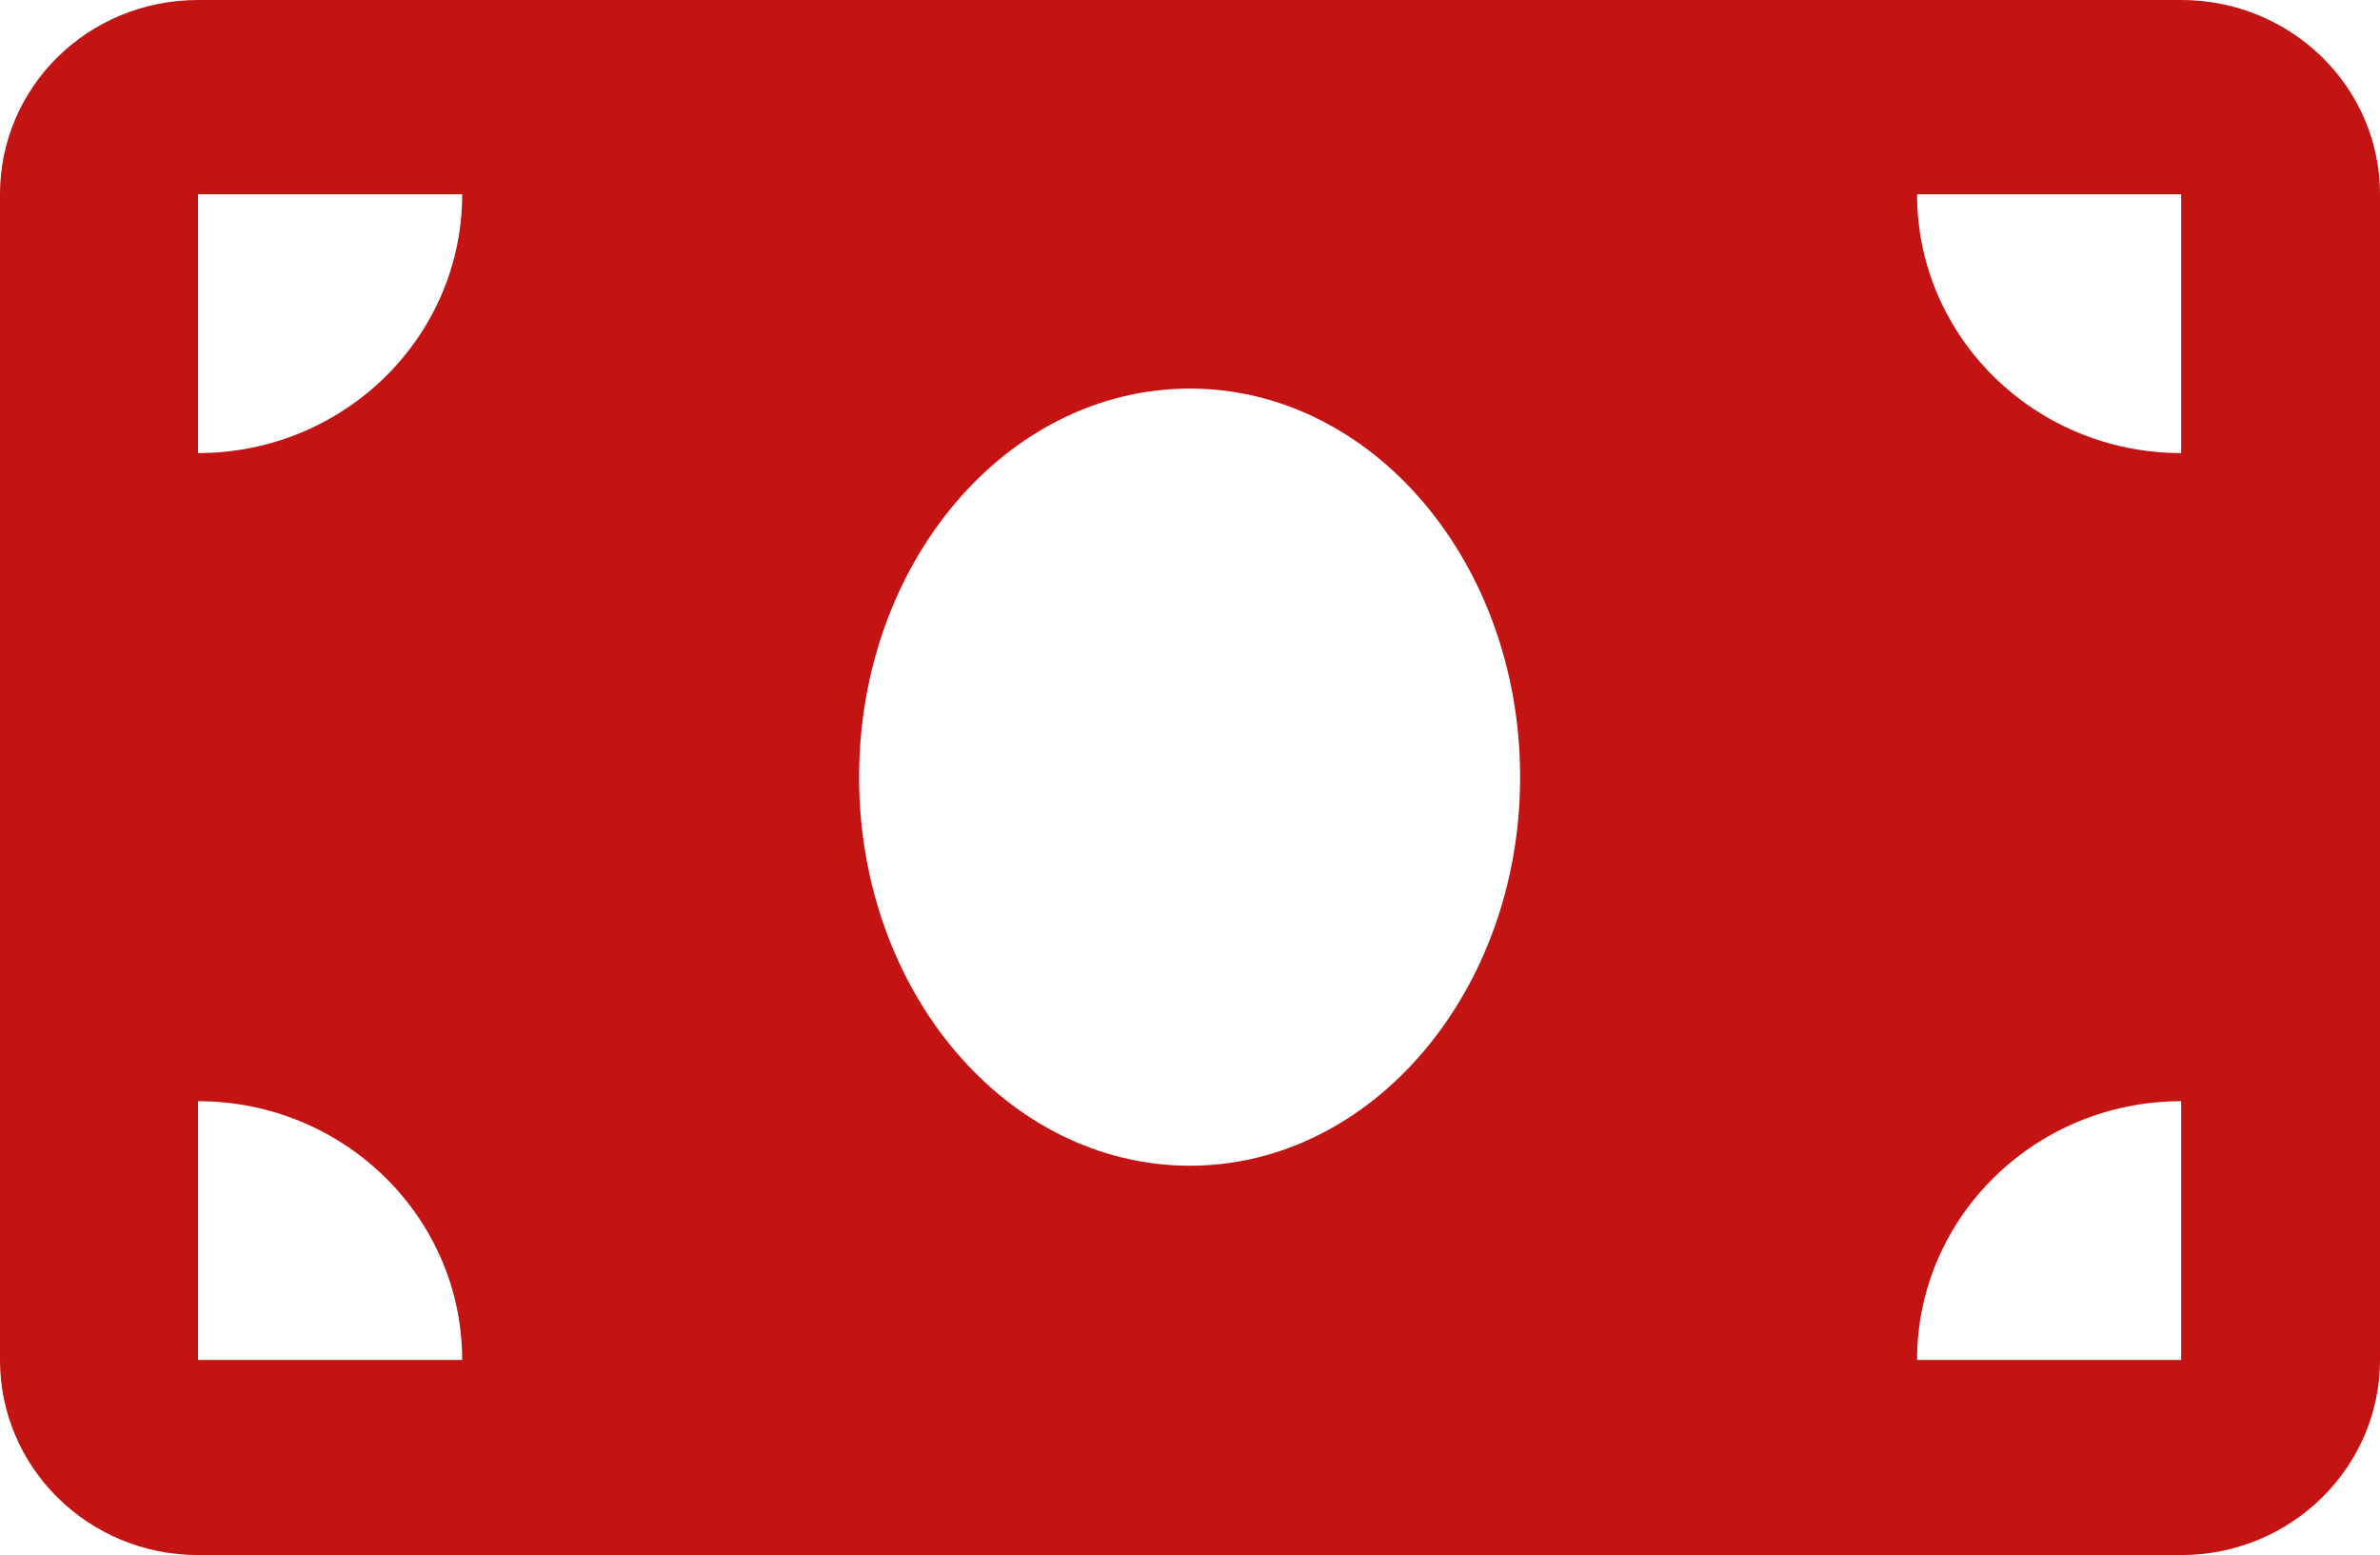 <svg width="31" height="20.25" viewBox="0 0 31 20.25" fill="none" xmlns="http://www.w3.org/2000/svg" xmlns:xlink="http://www.w3.org/1999/xlink">
	<desc>
			Created with Pixso.
	</desc>
	<defs/>
	<path id="Vector" d="M28.41 0L2.58 0C1.15 0 0 1.13 0 2.53L0 17.71C0 19.11 1.15 20.25 2.58 20.25L28.41 20.25C29.84 20.25 31 19.11 31 17.71L31 2.53C31 1.13 29.84 0 28.41 0ZM2.58 17.71L2.58 14.34C4.48 14.34 6.02 15.85 6.02 17.71L2.58 17.71ZM2.58 5.9L2.58 2.53L6.02 2.53C6.02 4.39 4.48 5.9 2.58 5.9ZM15.5 15.18C13.12 15.18 11.19 12.92 11.19 10.12C11.19 7.32 13.12 5.06 15.5 5.06C17.87 5.06 19.8 7.32 19.8 10.12C19.8 12.91 17.87 15.18 15.5 15.18ZM28.41 17.71L24.97 17.71C24.97 15.85 26.51 14.34 28.41 14.34L28.41 17.71ZM28.41 5.9C26.51 5.9 24.97 4.39 24.97 2.53L28.41 2.53L28.41 5.9Z" fill="#C41313" fill-opacity="1" fill-rule="nonzero"/>
</svg>
